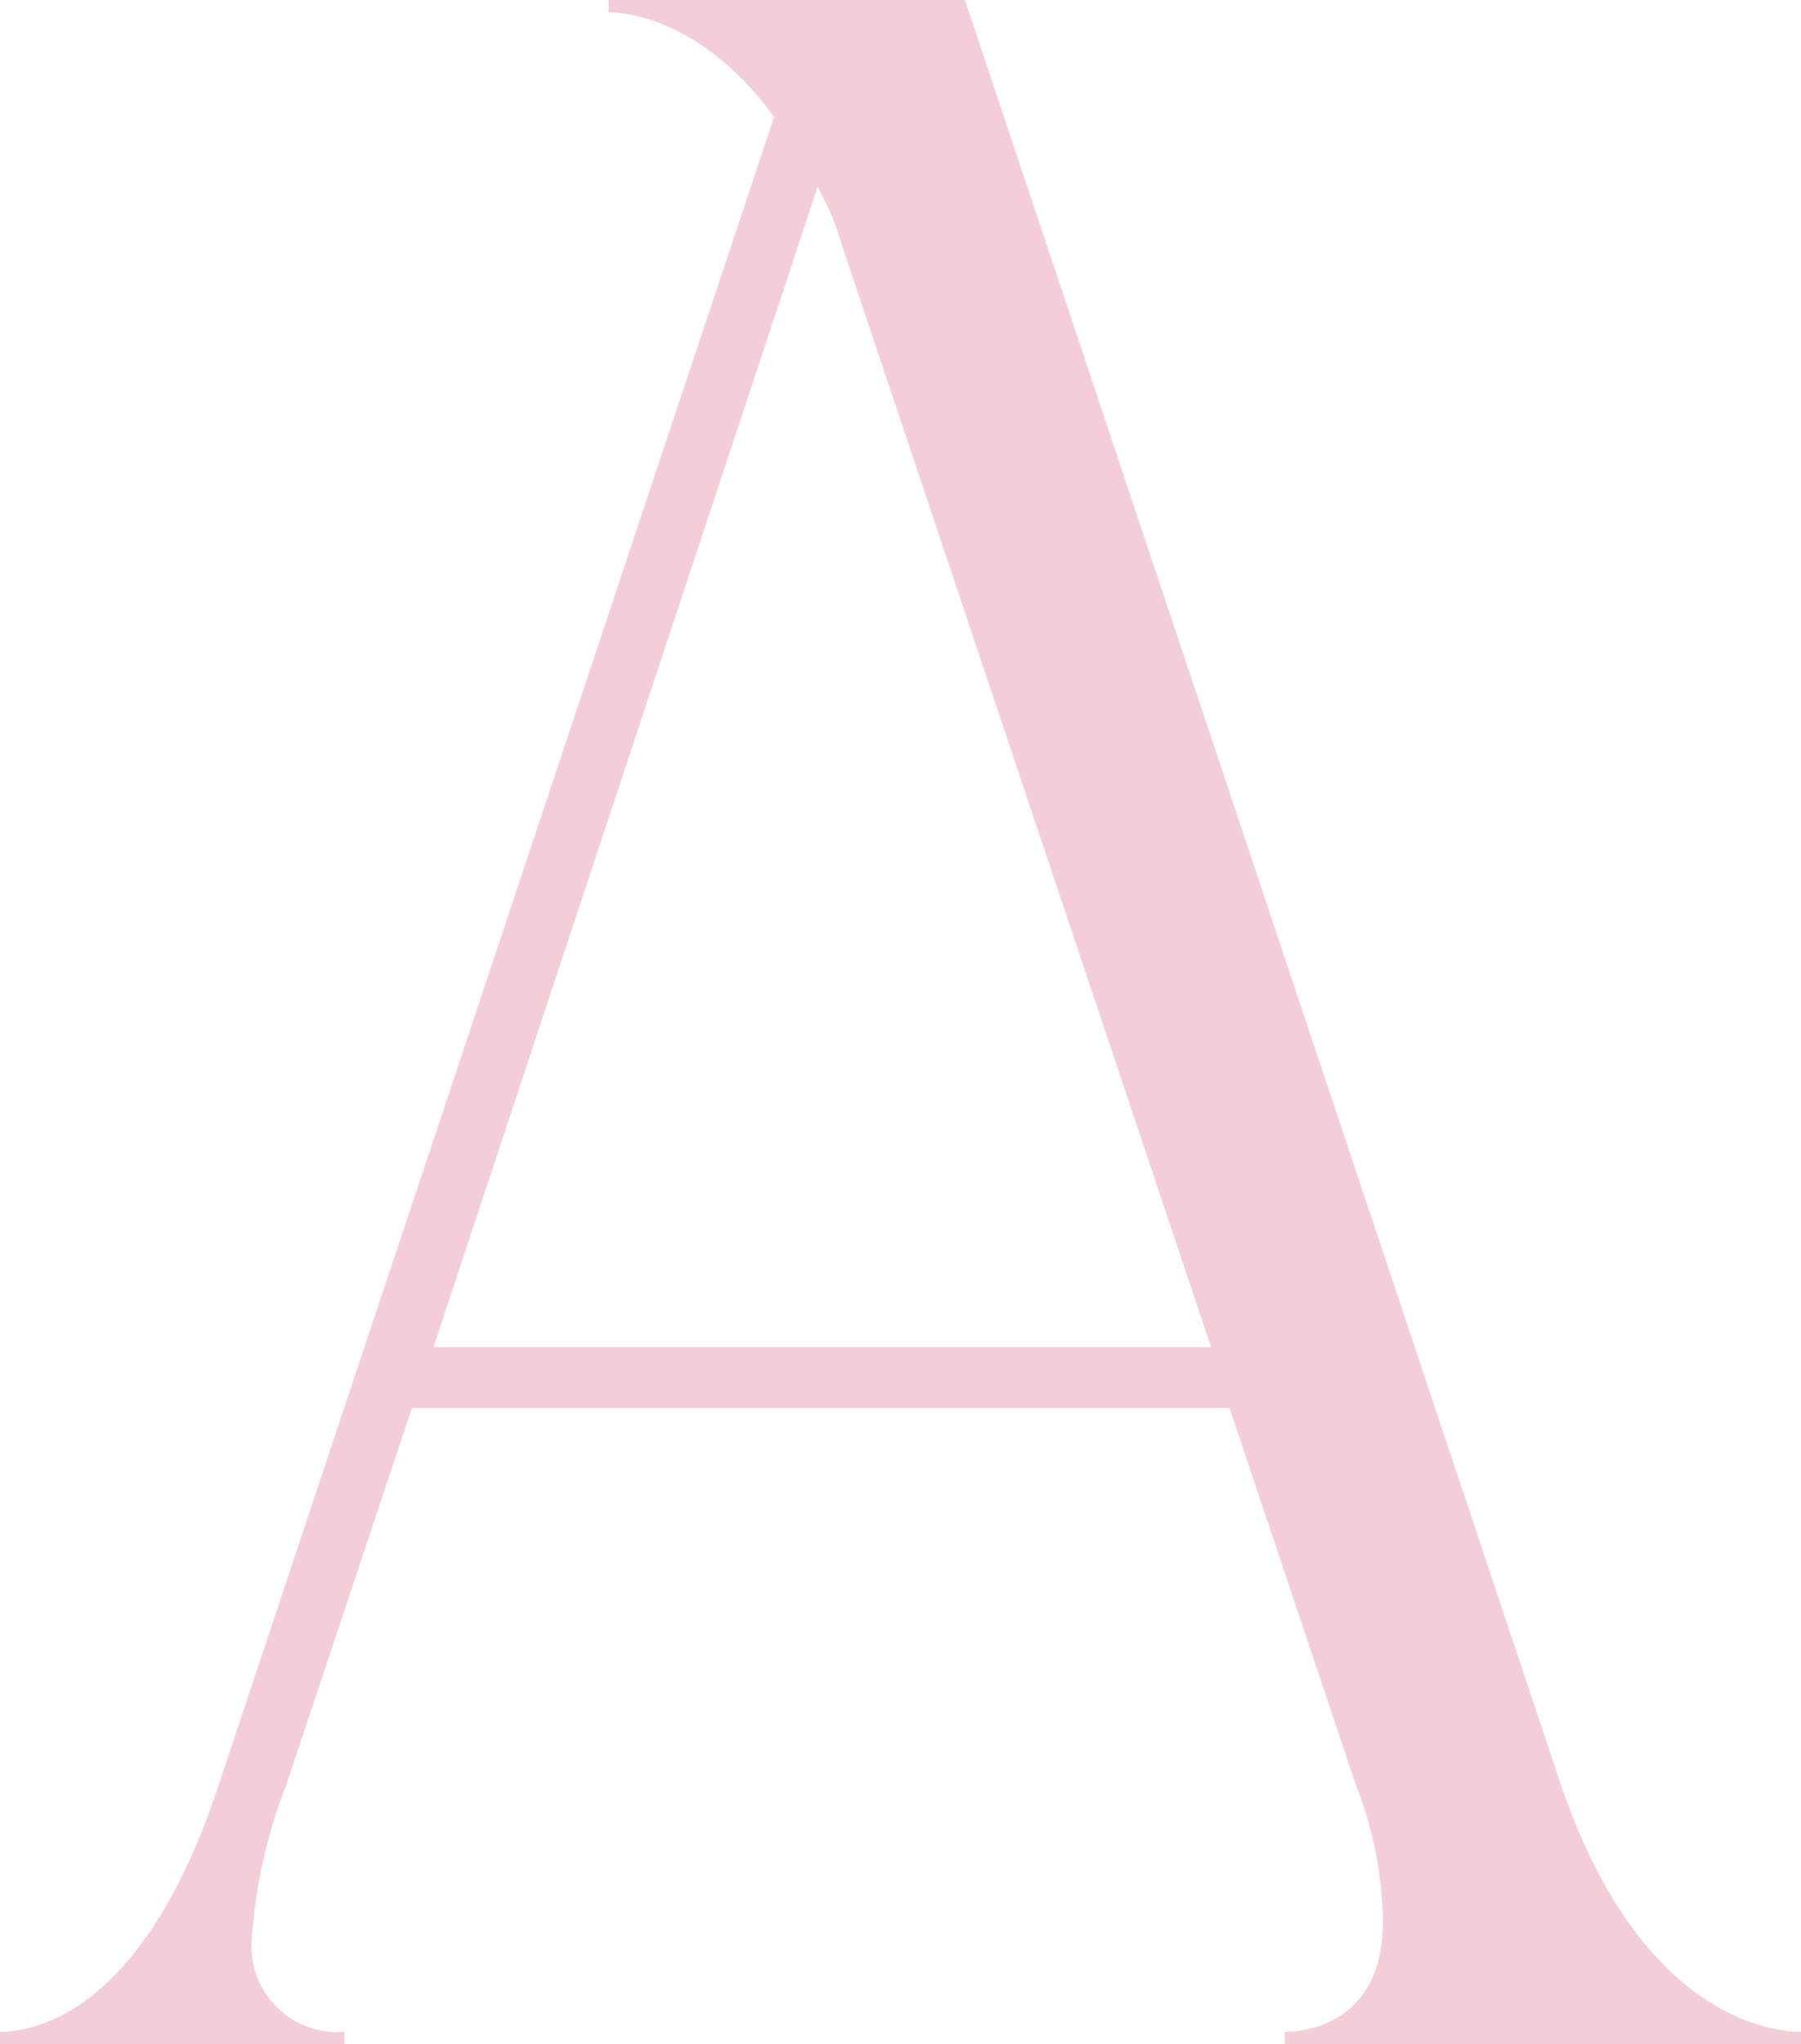 <?xml version="1.0" encoding="UTF-8"?> <svg xmlns="http://www.w3.org/2000/svg" viewBox="0 0 67.47 76.57"> <defs> <style>.cls-1{fill:#f4ced7;}</style> </defs> <g id="Слой_2" data-name="Слой 2"> <g id="Слой_1-2" data-name="Слой 1"> <path class="cls-1" d="M22.8.46V0H36.15L58.49,66.9c2.88,8.4,7.6,9.21,9,9.21v.46H48.13v-.46c1,0,3.68-.46,3.68-4.15a14.61,14.61,0,0,0-1-5.06L46.06,52.74H15.43L10.71,66.9a19.52,19.52,0,0,0-1.27,5.64,3.22,3.22,0,0,0,3.46,3.57v.46H0v-.46c1.38,0,5.41-.81,8.18-9.21L29,4.38C26.48.92,23.72.46,22.8.46Zm-6.56,50H45.37L31.55,9.21A10.09,10.09,0,0,0,30.63,7Z"></path> </g> </g> </svg> 